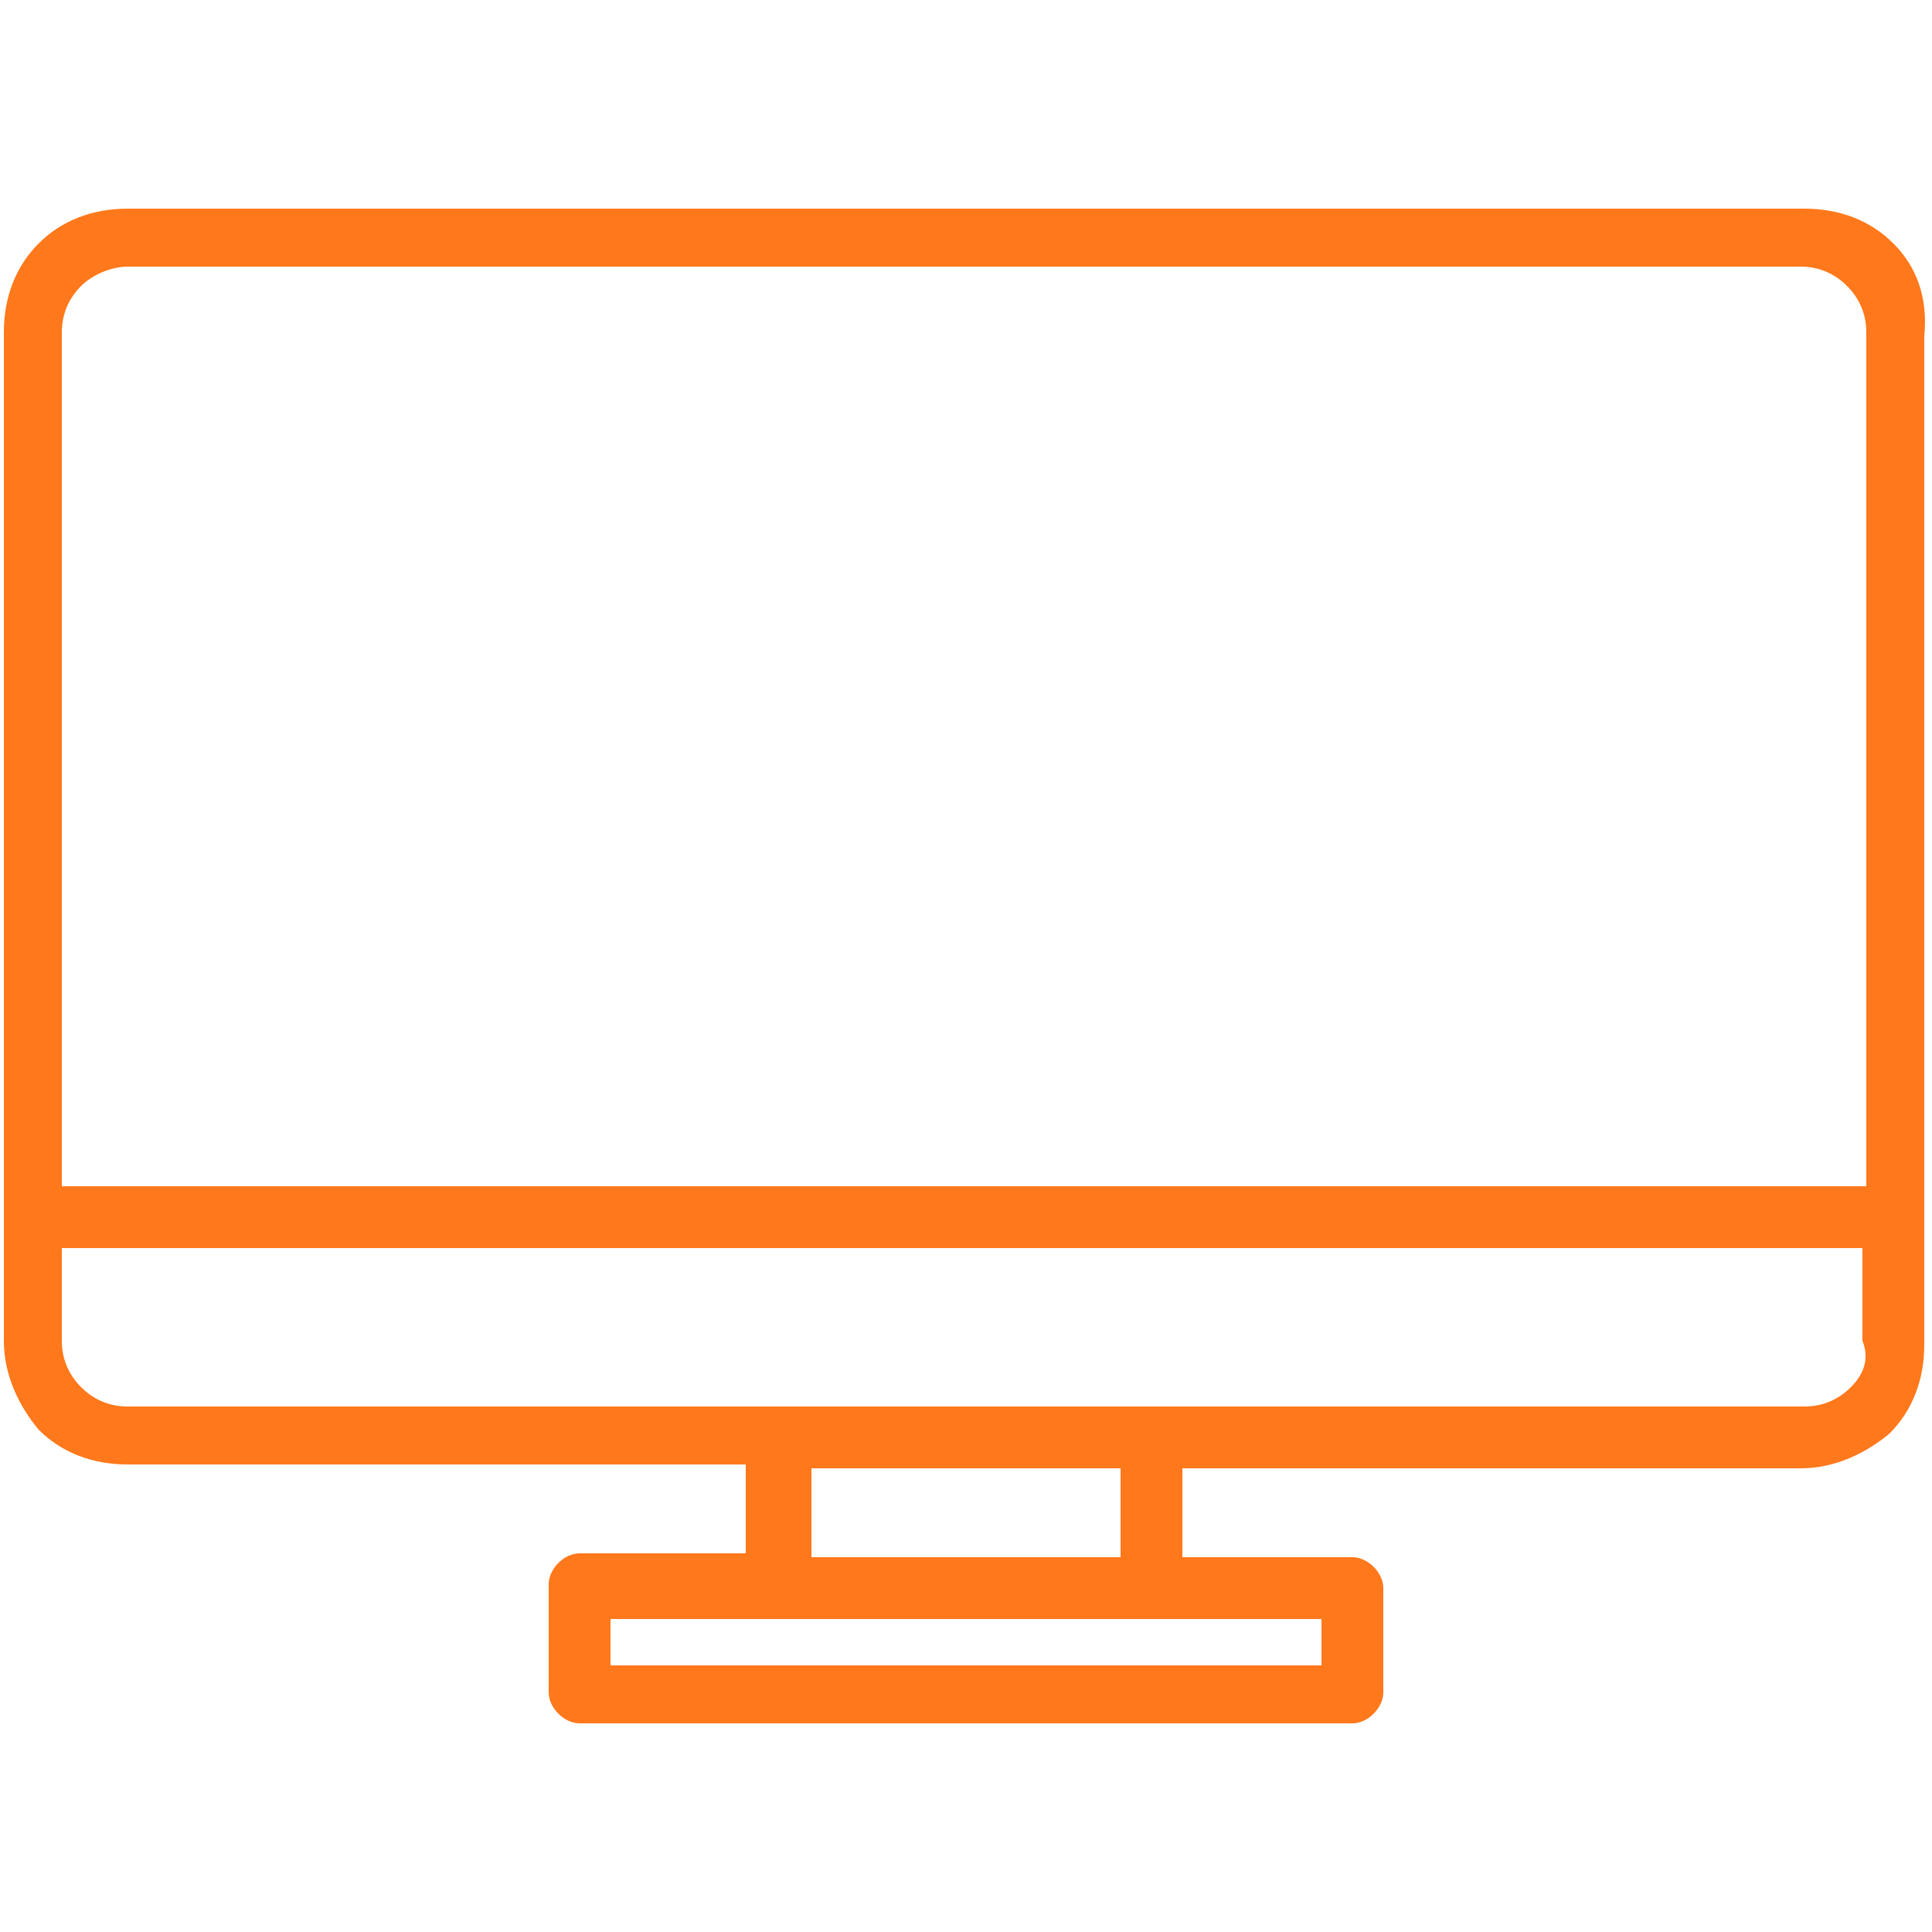 <?xml version="1.0" encoding="utf-8"?>
<!-- Generator: Adobe Illustrator 24.0.1, SVG Export Plug-In . SVG Version: 6.00 Build 0)  -->
<svg version="1.1" id="Layer_2_1_" xmlns="http://www.w3.org/2000/svg" xmlns:xlink="http://www.w3.org/1999/xlink" x="0px" y="0px"
	 viewBox="0 0 50 50" style="enable-background:new 0 0 50 50;" xml:space="preserve">
<style type="text/css">
	.st0{fill:#FF781B;}
</style>
<path class="st0" d="M49,6.3c-0.6-0.6-1.4-0.9-2.3-0.9H3.3C2.4,5.4,1.6,5.7,1,6.3S0.1,7.7,0.1,8.6v26.1c0,0.9,0.4,1.7,0.9,2.3
	c0.6,0.6,1.4,0.9,2.3,0.9h16v2.3H15c-0.4,0-0.8,0.4-0.8,0.8v2.8c0,0.4,0.4,0.8,0.8,0.8H35c0.4,0,0.8-0.4,0.8-0.8v-2.7
	c0-0.4-0.4-0.8-0.8-0.8h-4.4V38h16c0.9,0,1.7-0.4,2.3-0.9c0.6-0.6,0.9-1.4,0.9-2.3V8.7C49.9,7.7,49.6,6.9,49,6.3z M1.6,8.6
	c0-0.5,0.2-0.9,0.5-1.2s0.8-0.5,1.2-0.5h43.3c0.5,0,0.9,0.2,1.2,0.5c0.3,0.3,0.5,0.7,0.5,1.2v22.1H1.6V8.6z M34.2,41.9v1.2H15.8
	v-1.2H34.2z M21,40.3V38h8v2.3H21z M47.9,35.9c-0.3,0.3-0.7,0.5-1.2,0.5H3.3c-0.5,0-0.9-0.2-1.2-0.5s-0.5-0.7-0.5-1.2v-2.4h46.6v2.4
	C48.4,35.2,48.2,35.6,47.9,35.9z"/>
</svg>
